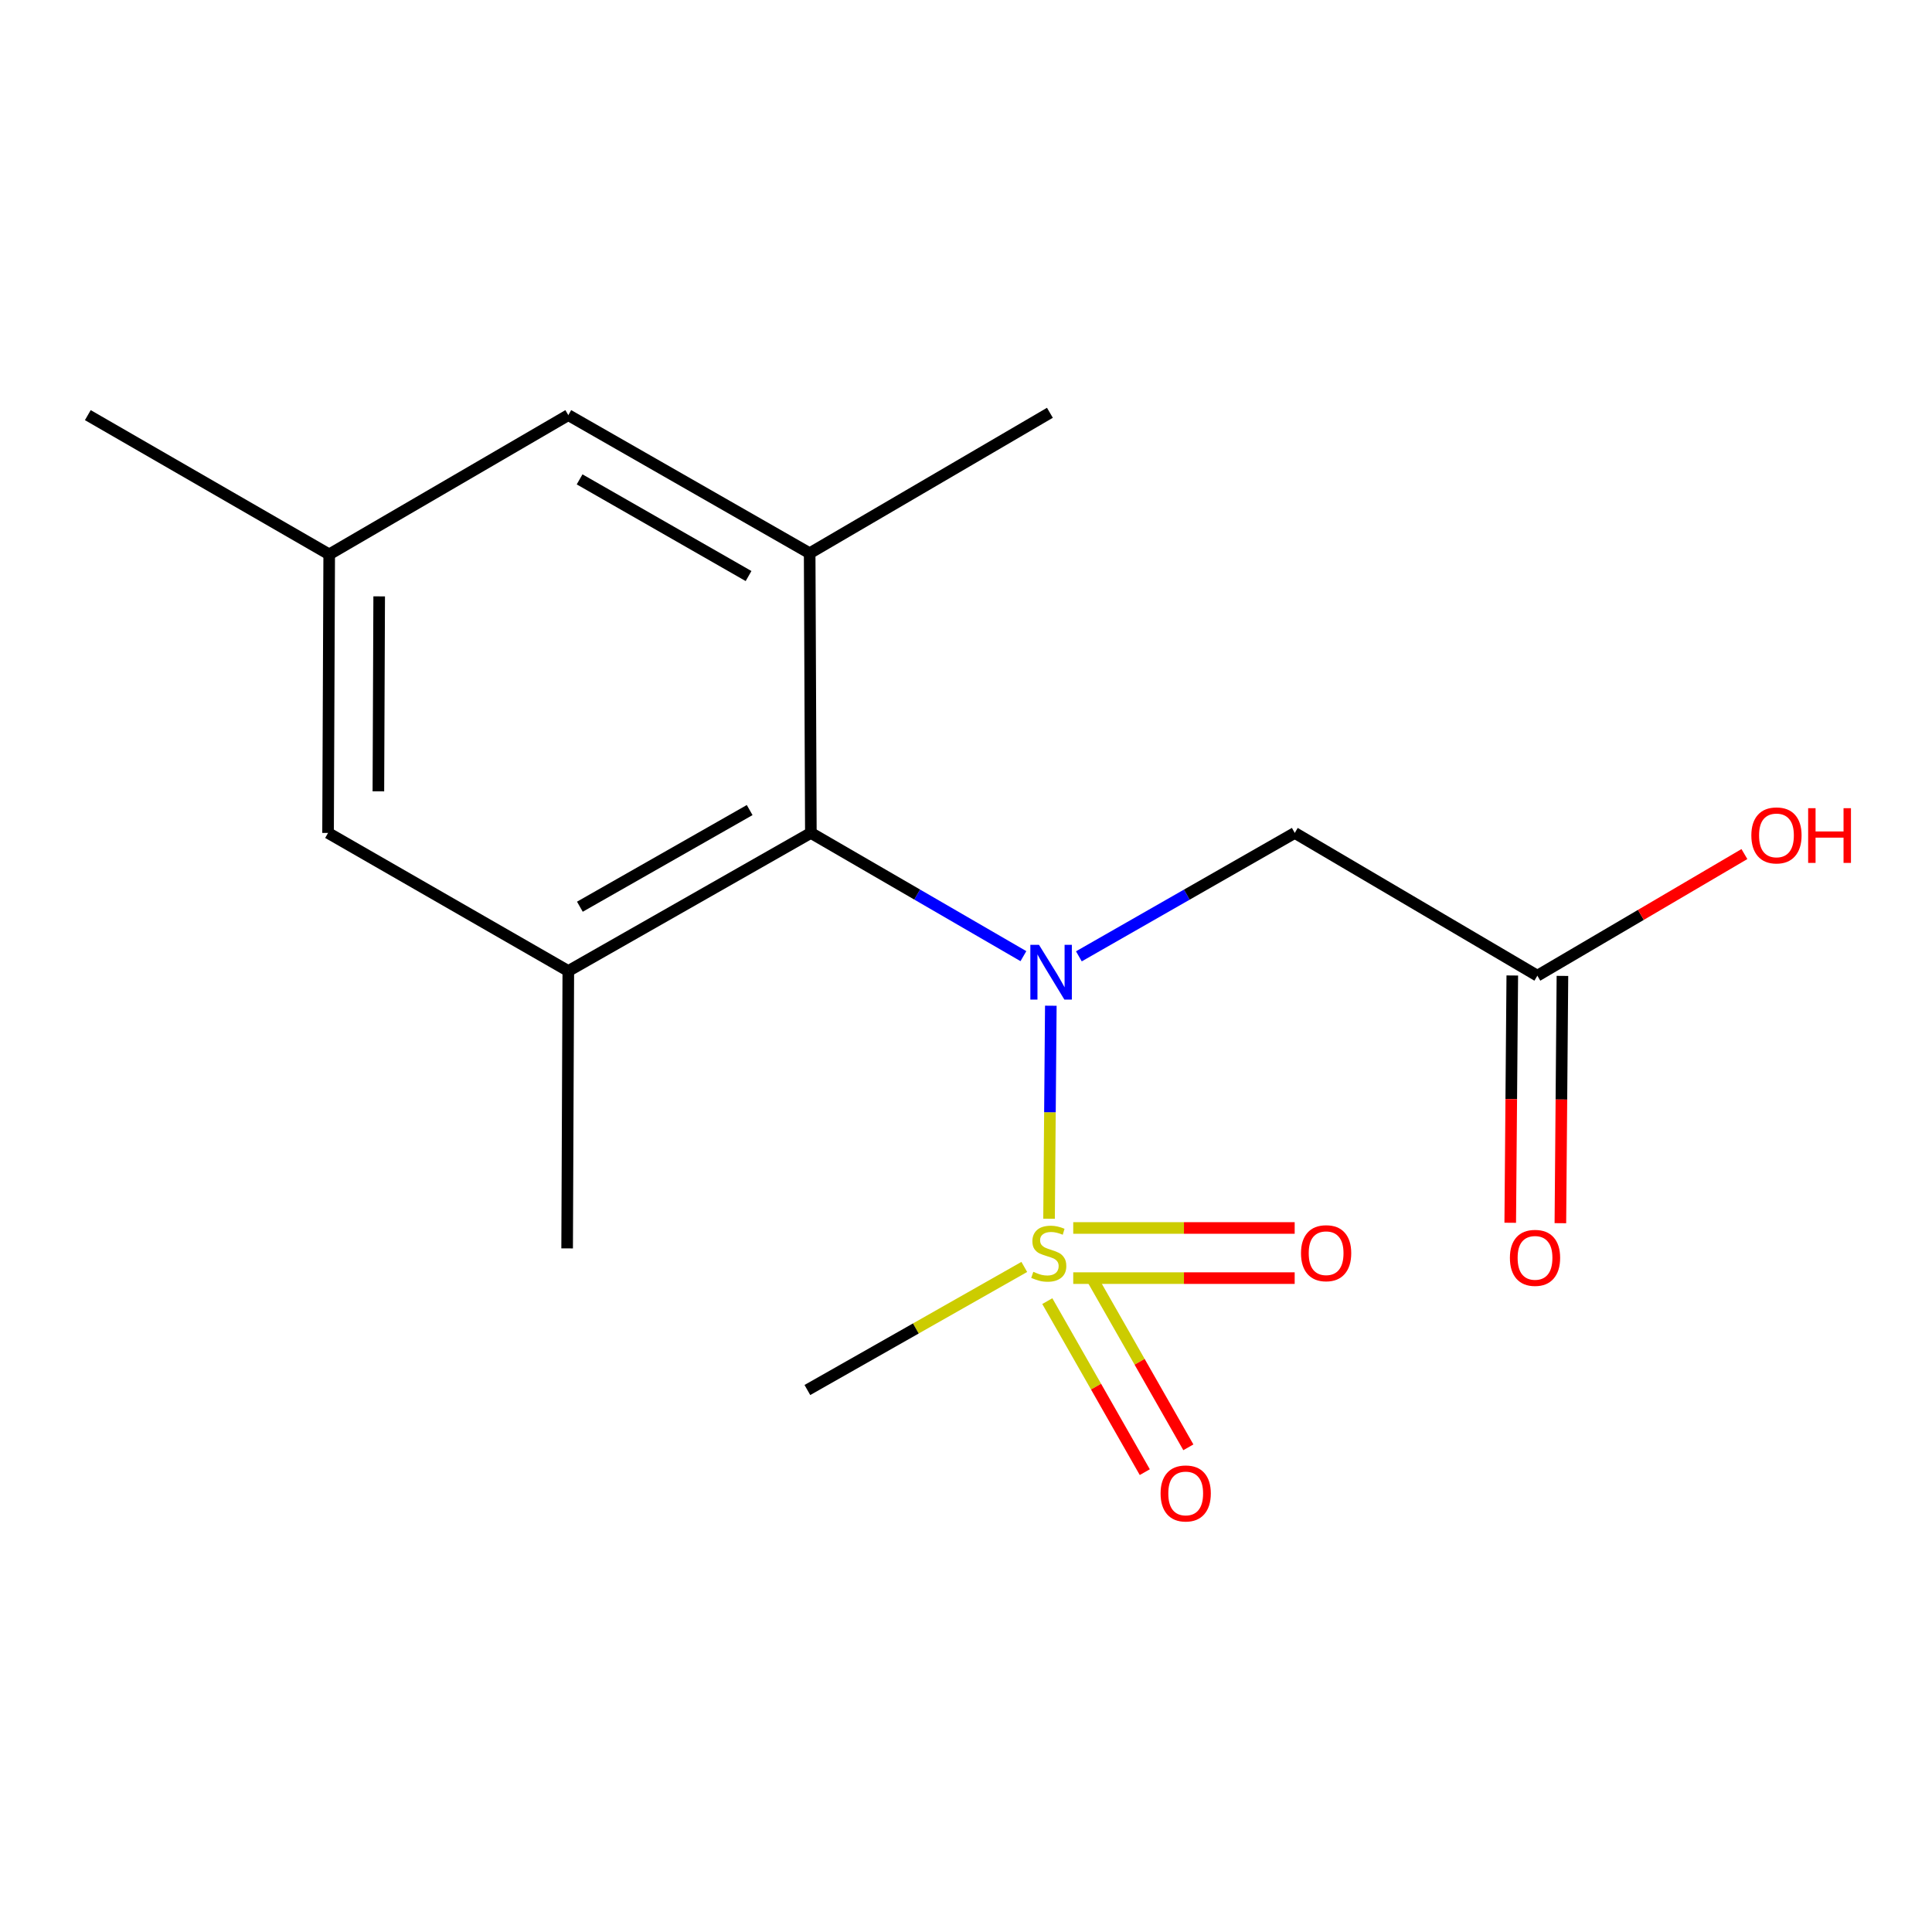 <?xml version='1.0' encoding='iso-8859-1'?>
<svg version='1.1' baseProfile='full'
              xmlns='http://www.w3.org/2000/svg'
                      xmlns:rdkit='http://www.rdkit.org/xml'
                      xmlns:xlink='http://www.w3.org/1999/xlink'
                  xml:space='preserve'
width='1000px' height='1000px' viewBox='0 0 1000 1000'>
<!-- END OF HEADER -->
<rect style='opacity:1.0;fill:#FFFFFF;stroke:none' width='1000' height='1000' x='0' y='0'> </rect>
<path class='bond-0' d='M 542.987,630.819 L 543.446,575.691' style='fill:none;fill-rule:evenodd;stroke:#CCCC00;stroke-width:6px;stroke-linecap:butt;stroke-linejoin:miter;stroke-opacity:1' />
<path class='bond-0' d='M 543.446,575.691 L 543.905,520.563' style='fill:none;fill-rule:evenodd;stroke:#0000FF;stroke-width:6px;stroke-linecap:butt;stroke-linejoin:miter;stroke-opacity:1' />
<path class='bond-6' d='M 555.508,661.552 L 612.816,661.552' style='fill:none;fill-rule:evenodd;stroke:#CCCC00;stroke-width:6px;stroke-linecap:butt;stroke-linejoin:miter;stroke-opacity:1' />
<path class='bond-6' d='M 612.816,661.552 L 670.125,661.552' style='fill:none;fill-rule:evenodd;stroke:#FF0000;stroke-width:6px;stroke-linecap:butt;stroke-linejoin:miter;stroke-opacity:1' />
<path class='bond-6' d='M 555.508,635.595 L 612.816,635.595' style='fill:none;fill-rule:evenodd;stroke:#CCCC00;stroke-width:6px;stroke-linecap:butt;stroke-linejoin:miter;stroke-opacity:1' />
<path class='bond-6' d='M 612.816,635.595 L 670.125,635.595' style='fill:none;fill-rule:evenodd;stroke:#FF0000;stroke-width:6px;stroke-linecap:butt;stroke-linejoin:miter;stroke-opacity:1' />
<path class='bond-7' d='M 542.084,673.459 L 567.313,717.721' style='fill:none;fill-rule:evenodd;stroke:#CCCC00;stroke-width:6px;stroke-linecap:butt;stroke-linejoin:miter;stroke-opacity:1' />
<path class='bond-7' d='M 567.313,717.721 L 592.542,761.983' style='fill:none;fill-rule:evenodd;stroke:#FF0000;stroke-width:6px;stroke-linecap:butt;stroke-linejoin:miter;stroke-opacity:1' />
<path class='bond-7' d='M 564.635,660.605 L 589.864,704.867' style='fill:none;fill-rule:evenodd;stroke:#CCCC00;stroke-width:6px;stroke-linecap:butt;stroke-linejoin:miter;stroke-opacity:1' />
<path class='bond-7' d='M 589.864,704.867 L 615.093,749.129' style='fill:none;fill-rule:evenodd;stroke:#FF0000;stroke-width:6px;stroke-linecap:butt;stroke-linejoin:miter;stroke-opacity:1' />
<path class='bond-12' d='M 530.167,655.763 L 474.033,687.614' style='fill:none;fill-rule:evenodd;stroke:#CCCC00;stroke-width:6px;stroke-linecap:butt;stroke-linejoin:miter;stroke-opacity:1' />
<path class='bond-12' d='M 474.033,687.614 L 417.898,719.465' style='fill:none;fill-rule:evenodd;stroke:#000000;stroke-width:6px;stroke-linecap:butt;stroke-linejoin:miter;stroke-opacity:1' />
<path class='bond-1' d='M 529.717,494.903 L 474.709,463.013' style='fill:none;fill-rule:evenodd;stroke:#0000FF;stroke-width:6px;stroke-linecap:butt;stroke-linejoin:miter;stroke-opacity:1' />
<path class='bond-1' d='M 474.709,463.013 L 419.7,431.124' style='fill:none;fill-rule:evenodd;stroke:#000000;stroke-width:6px;stroke-linecap:butt;stroke-linejoin:miter;stroke-opacity:1' />
<path class='bond-2' d='M 558.422,494.998 L 614.298,463.061' style='fill:none;fill-rule:evenodd;stroke:#0000FF;stroke-width:6px;stroke-linecap:butt;stroke-linejoin:miter;stroke-opacity:1' />
<path class='bond-2' d='M 614.298,463.061 L 670.173,431.124' style='fill:none;fill-rule:evenodd;stroke:#000000;stroke-width:6px;stroke-linecap:butt;stroke-linejoin:miter;stroke-opacity:1' />
<path class='bond-3' d='M 419.7,431.124 L 294.154,502.593' style='fill:none;fill-rule:evenodd;stroke:#000000;stroke-width:6px;stroke-linecap:butt;stroke-linejoin:miter;stroke-opacity:1' />
<path class='bond-3' d='M 388.027,419.286 L 300.144,469.314' style='fill:none;fill-rule:evenodd;stroke:#000000;stroke-width:6px;stroke-linecap:butt;stroke-linejoin:miter;stroke-opacity:1' />
<path class='bond-4' d='M 419.7,431.124 L 419.08,286.354' style='fill:none;fill-rule:evenodd;stroke:#000000;stroke-width:6px;stroke-linecap:butt;stroke-linejoin:miter;stroke-opacity:1' />
<path class='bond-5' d='M 670.173,431.124 L 795.734,505.015' style='fill:none;fill-rule:evenodd;stroke:#000000;stroke-width:6px;stroke-linecap:butt;stroke-linejoin:miter;stroke-opacity:1' />
<path class='bond-8' d='M 294.154,502.593 L 169.804,431.124' style='fill:none;fill-rule:evenodd;stroke:#000000;stroke-width:6px;stroke-linecap:butt;stroke-linejoin:miter;stroke-opacity:1' />
<path class='bond-14' d='M 294.154,502.593 L 293.548,646.165' style='fill:none;fill-rule:evenodd;stroke:#000000;stroke-width:6px;stroke-linecap:butt;stroke-linejoin:miter;stroke-opacity:1' />
<path class='bond-9' d='M 419.08,286.354 L 294.154,214.871' style='fill:none;fill-rule:evenodd;stroke:#000000;stroke-width:6px;stroke-linecap:butt;stroke-linejoin:miter;stroke-opacity:1' />
<path class='bond-9' d='M 387.45,298.161 L 300.001,248.123' style='fill:none;fill-rule:evenodd;stroke:#000000;stroke-width:6px;stroke-linecap:butt;stroke-linejoin:miter;stroke-opacity:1' />
<path class='bond-15' d='M 419.08,286.354 L 543.43,213.66' style='fill:none;fill-rule:evenodd;stroke:#000000;stroke-width:6px;stroke-linecap:butt;stroke-linejoin:miter;stroke-opacity:1' />
<path class='bond-11' d='M 782.756,504.908 L 782.225,568.906' style='fill:none;fill-rule:evenodd;stroke:#000000;stroke-width:6px;stroke-linecap:butt;stroke-linejoin:miter;stroke-opacity:1' />
<path class='bond-11' d='M 782.225,568.906 L 781.694,632.905' style='fill:none;fill-rule:evenodd;stroke:#FF0000;stroke-width:6px;stroke-linecap:butt;stroke-linejoin:miter;stroke-opacity:1' />
<path class='bond-11' d='M 808.713,505.123 L 808.182,569.122' style='fill:none;fill-rule:evenodd;stroke:#000000;stroke-width:6px;stroke-linecap:butt;stroke-linejoin:miter;stroke-opacity:1' />
<path class='bond-11' d='M 808.182,569.122 L 807.65,633.12' style='fill:none;fill-rule:evenodd;stroke:#FF0000;stroke-width:6px;stroke-linecap:butt;stroke-linejoin:miter;stroke-opacity:1' />
<path class='bond-13' d='M 795.734,505.015 L 849.32,473.54' style='fill:none;fill-rule:evenodd;stroke:#000000;stroke-width:6px;stroke-linecap:butt;stroke-linejoin:miter;stroke-opacity:1' />
<path class='bond-13' d='M 849.32,473.54 L 902.905,442.064' style='fill:none;fill-rule:evenodd;stroke:#FF0000;stroke-width:6px;stroke-linecap:butt;stroke-linejoin:miter;stroke-opacity:1' />
<path class='bond-17' d='M 169.804,431.124 L 170.395,286.946' style='fill:none;fill-rule:evenodd;stroke:#000000;stroke-width:6px;stroke-linecap:butt;stroke-linejoin:miter;stroke-opacity:1' />
<path class='bond-17' d='M 195.85,409.603 L 196.264,308.679' style='fill:none;fill-rule:evenodd;stroke:#000000;stroke-width:6px;stroke-linecap:butt;stroke-linejoin:miter;stroke-opacity:1' />
<path class='bond-10' d='M 294.154,214.871 L 170.395,286.946' style='fill:none;fill-rule:evenodd;stroke:#000000;stroke-width:6px;stroke-linecap:butt;stroke-linejoin:miter;stroke-opacity:1' />
<path class='bond-16' d='M 170.395,286.946 L 45.455,214.871' style='fill:none;fill-rule:evenodd;stroke:#000000;stroke-width:6px;stroke-linecap:butt;stroke-linejoin:miter;stroke-opacity:1' />
<path  class='atom-0' d='M 534.839 658.293
Q 535.159 658.413, 536.479 658.973
Q 537.799 659.533, 539.239 659.893
Q 540.719 660.213, 542.159 660.213
Q 544.839 660.213, 546.399 658.933
Q 547.959 657.613, 547.959 655.333
Q 547.959 653.773, 547.159 652.813
Q 546.399 651.853, 545.199 651.333
Q 543.999 650.813, 541.999 650.213
Q 539.479 649.453, 537.959 648.733
Q 536.479 648.013, 535.399 646.493
Q 534.359 644.973, 534.359 642.413
Q 534.359 638.853, 536.759 636.653
Q 539.199 634.453, 543.999 634.453
Q 547.279 634.453, 550.999 636.013
L 550.079 639.093
Q 546.679 637.693, 544.119 637.693
Q 541.359 637.693, 539.839 638.853
Q 538.319 639.973, 538.359 641.933
Q 538.359 643.453, 539.119 644.373
Q 539.919 645.293, 541.039 645.813
Q 542.199 646.333, 544.119 646.933
Q 546.679 647.733, 548.199 648.533
Q 549.719 649.333, 550.799 650.973
Q 551.919 652.573, 551.919 655.333
Q 551.919 659.253, 549.279 661.373
Q 546.679 663.453, 542.319 663.453
Q 539.799 663.453, 537.879 662.893
Q 535.999 662.373, 533.759 661.453
L 534.839 658.293
' fill='#CCCC00'/>
<path  class='atom-1' d='M 537.79 489.053
L 547.07 504.053
Q 547.99 505.533, 549.47 508.213
Q 550.95 510.893, 551.03 511.053
L 551.03 489.053
L 554.79 489.053
L 554.79 517.373
L 550.91 517.373
L 540.95 500.973
Q 539.79 499.053, 538.55 496.853
Q 537.35 494.653, 536.99 493.973
L 536.99 517.373
L 533.31 517.373
L 533.31 489.053
L 537.79 489.053
' fill='#0000FF'/>
<path  class='atom-7' d='M 673.397 648.653
Q 673.397 641.853, 676.757 638.053
Q 680.117 634.253, 686.397 634.253
Q 692.677 634.253, 696.037 638.053
Q 699.397 641.853, 699.397 648.653
Q 699.397 655.533, 695.997 659.453
Q 692.597 663.333, 686.397 663.333
Q 680.157 663.333, 676.757 659.453
Q 673.397 655.573, 673.397 648.653
M 686.397 660.133
Q 690.717 660.133, 693.037 657.253
Q 695.397 654.333, 695.397 648.653
Q 695.397 643.093, 693.037 640.293
Q 690.717 637.453, 686.397 637.453
Q 682.077 637.453, 679.717 640.253
Q 677.397 643.053, 677.397 648.653
Q 677.397 654.373, 679.717 657.253
Q 682.077 660.133, 686.397 660.133
' fill='#FF0000'/>
<path  class='atom-8' d='M 600.716 773.003
Q 600.716 766.203, 604.076 762.403
Q 607.436 758.603, 613.716 758.603
Q 619.996 758.603, 623.356 762.403
Q 626.716 766.203, 626.716 773.003
Q 626.716 779.883, 623.316 783.803
Q 619.916 787.683, 613.716 787.683
Q 607.476 787.683, 604.076 783.803
Q 600.716 779.923, 600.716 773.003
M 613.716 784.483
Q 618.036 784.483, 620.356 781.603
Q 622.716 778.683, 622.716 773.003
Q 622.716 767.443, 620.356 764.643
Q 618.036 761.803, 613.716 761.803
Q 609.396 761.803, 607.036 764.603
Q 604.716 767.403, 604.716 773.003
Q 604.716 778.723, 607.036 781.603
Q 609.396 784.483, 613.716 784.483
' fill='#FF0000'/>
<path  class='atom-12' d='M 781.523 651.062
Q 781.523 644.262, 784.883 640.462
Q 788.243 636.662, 794.523 636.662
Q 800.803 636.662, 804.163 640.462
Q 807.523 644.262, 807.523 651.062
Q 807.523 657.942, 804.123 661.862
Q 800.723 665.742, 794.523 665.742
Q 788.283 665.742, 784.883 661.862
Q 781.523 657.982, 781.523 651.062
M 794.523 662.542
Q 798.843 662.542, 801.163 659.662
Q 803.523 656.742, 803.523 651.062
Q 803.523 645.502, 801.163 642.702
Q 798.843 639.862, 794.523 639.862
Q 790.203 639.862, 787.843 642.662
Q 785.523 645.462, 785.523 651.062
Q 785.523 656.782, 787.843 659.662
Q 790.203 662.542, 794.523 662.542
' fill='#FF0000'/>
<path  class='atom-14' d='M 906.493 432.401
Q 906.493 425.601, 909.853 421.801
Q 913.213 418.001, 919.493 418.001
Q 925.773 418.001, 929.133 421.801
Q 932.493 425.601, 932.493 432.401
Q 932.493 439.281, 929.093 443.201
Q 925.693 447.081, 919.493 447.081
Q 913.253 447.081, 909.853 443.201
Q 906.493 439.321, 906.493 432.401
M 919.493 443.881
Q 923.813 443.881, 926.133 441.001
Q 928.493 438.081, 928.493 432.401
Q 928.493 426.841, 926.133 424.041
Q 923.813 421.201, 919.493 421.201
Q 915.173 421.201, 912.813 424.001
Q 910.493 426.801, 910.493 432.401
Q 910.493 438.121, 912.813 441.001
Q 915.173 443.881, 919.493 443.881
' fill='#FF0000'/>
<path  class='atom-14' d='M 935.893 418.321
L 939.733 418.321
L 939.733 430.361
L 954.213 430.361
L 954.213 418.321
L 958.053 418.321
L 958.053 446.641
L 954.213 446.641
L 954.213 433.561
L 939.733 433.561
L 939.733 446.641
L 935.893 446.641
L 935.893 418.321
' fill='#FF0000'/>
</svg>
